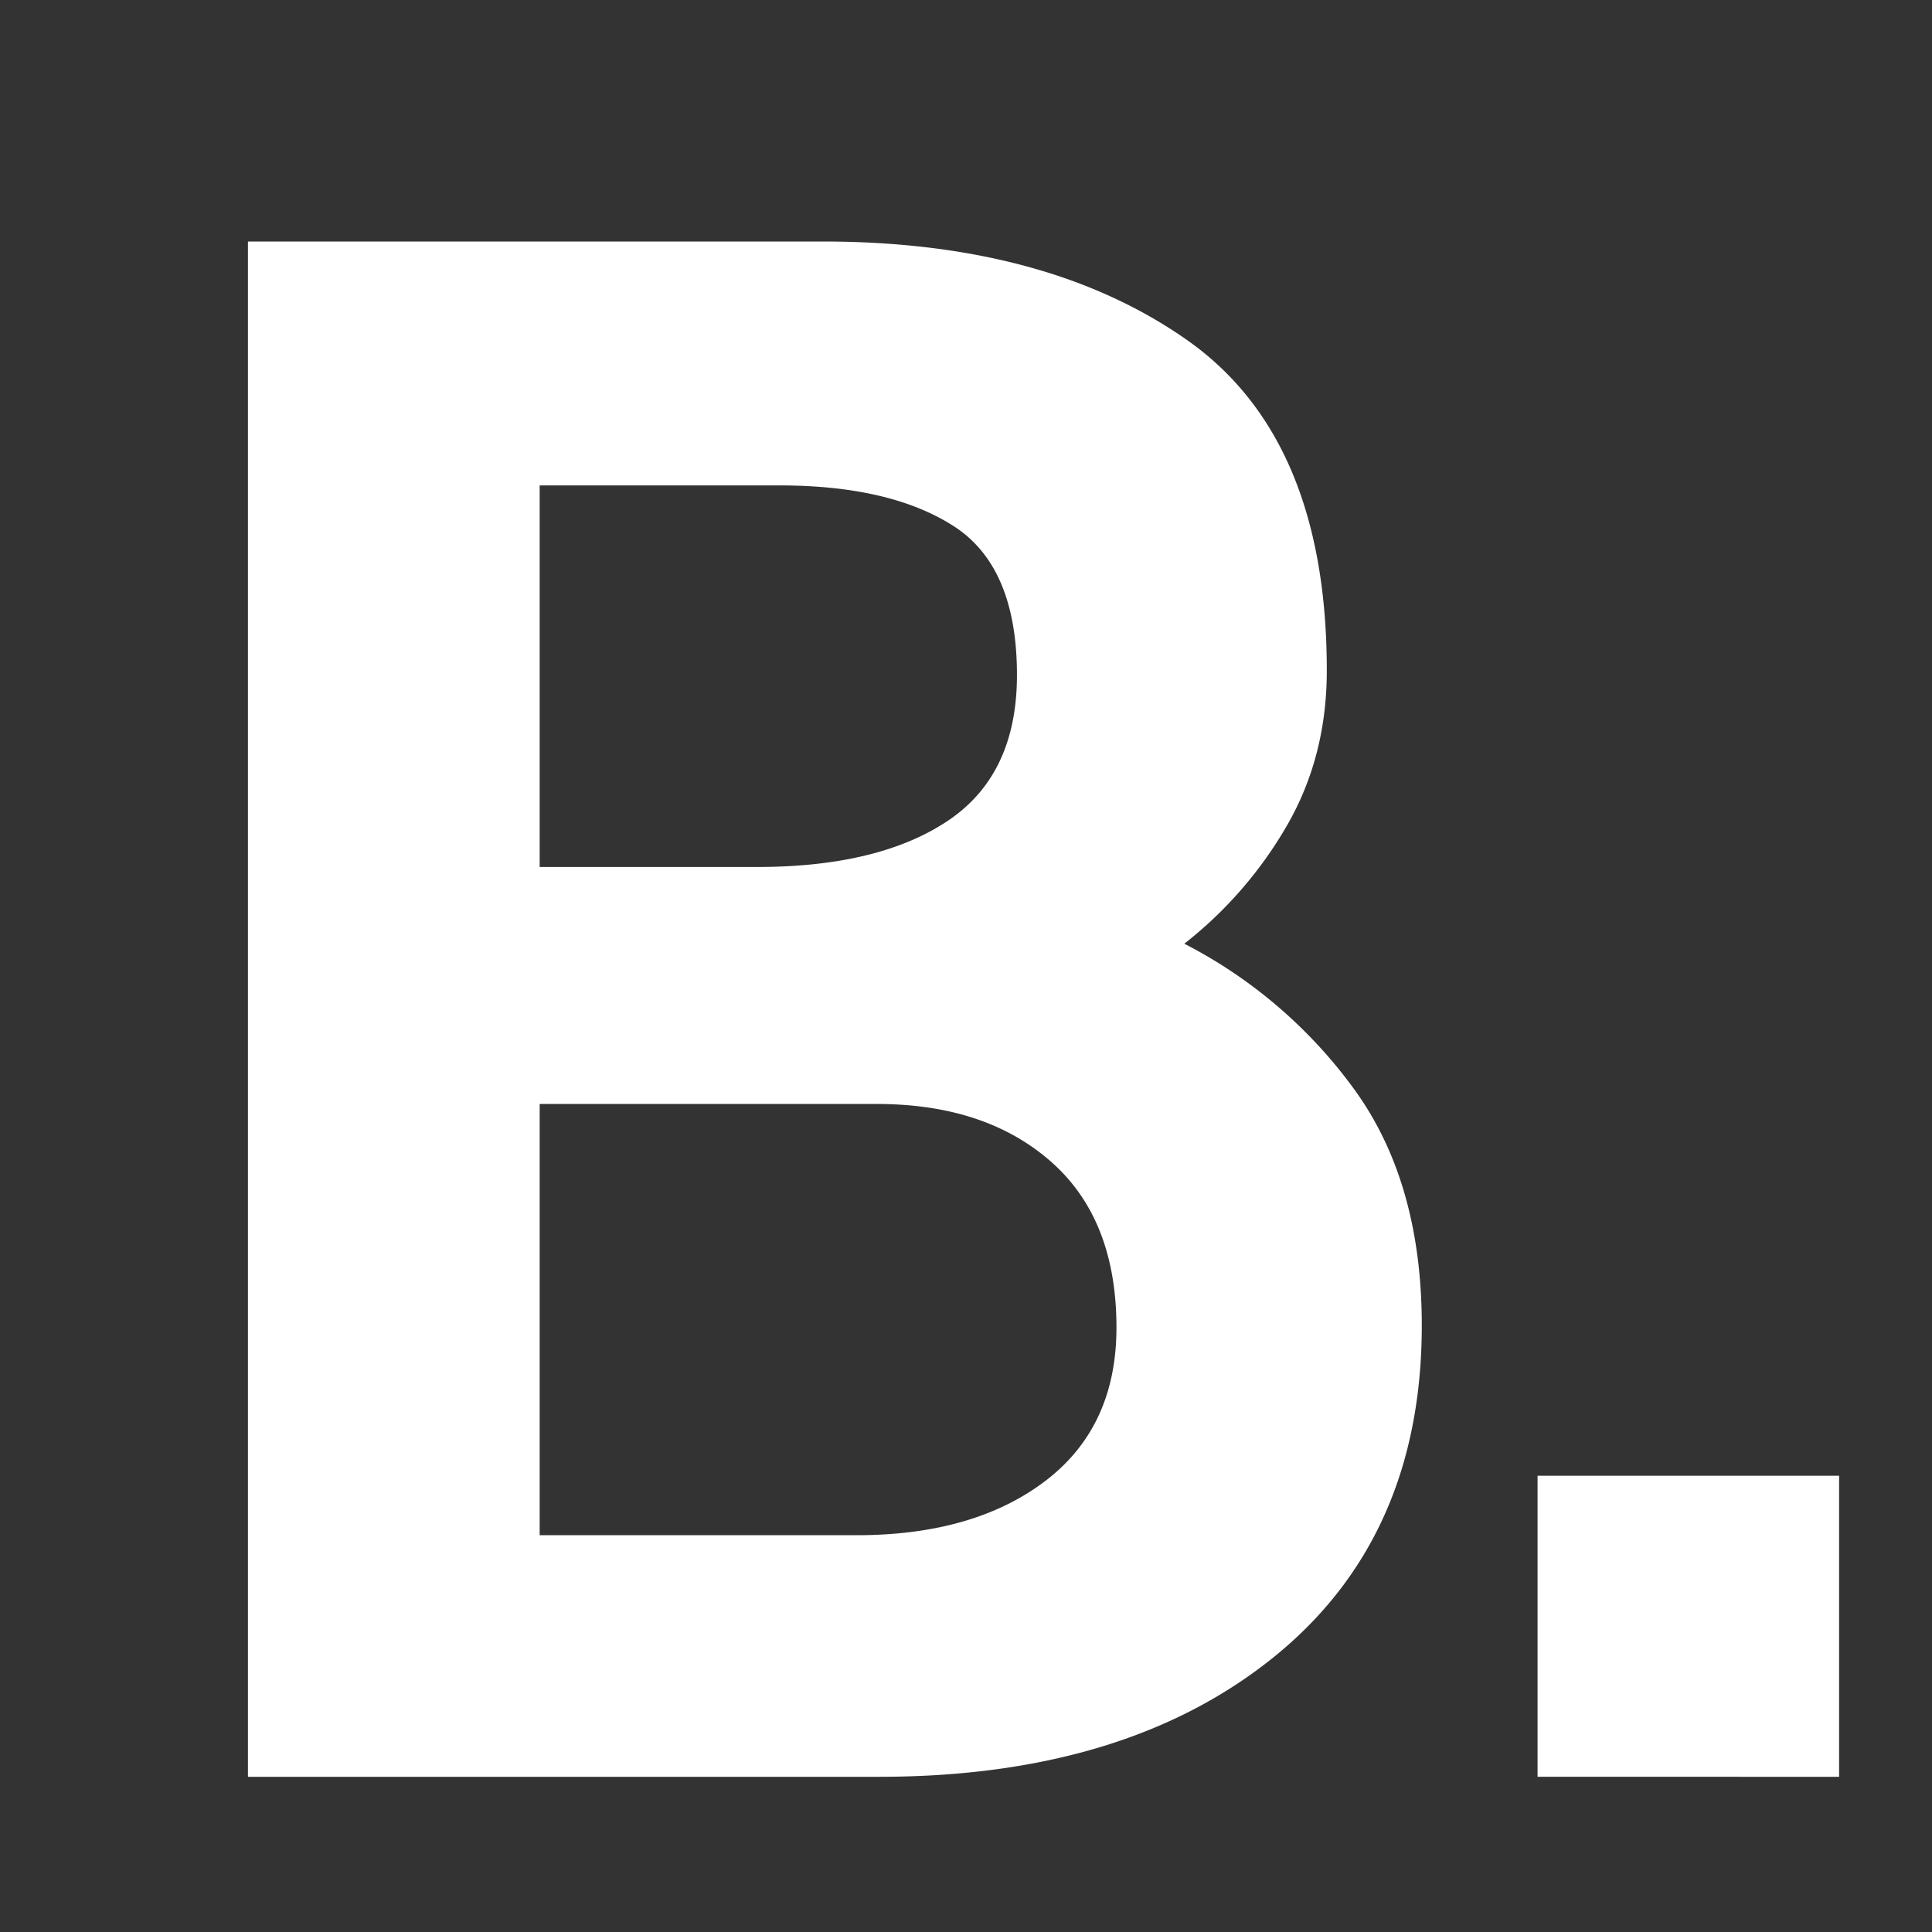 <svg xmlns="http://www.w3.org/2000/svg" width="24" height="24" fill="none"><rect width="100%" height="100%" fill="#333333" stroke="none"/><g clip-path="url(#a)"><g fill="#fff" clip-path="url(#b)"><path fill-rule="evenodd" d="M10.216 3q2.782 0 4.524 1.22t1.742 4.11q0 1.065-.492 1.92a5.1 5.1 0 0 1-1.278 1.473 6 6 0 0 1 2.121 1.823q.828 1.15.829 2.917 0 2.637-1.84 4.123-1.842 1.486-4.903 1.486H3.08V3zm.675 10.714H6.704v5.357h3.934q1.46 0 2.346-.673.885-.673.885-1.907 0-1.347-.815-2.062-.814-.715-2.163-.715M9.683 6.03H6.704v4.74h2.698q1.516 0 2.374-.575.857-.575.857-1.809 0-1.346-.787-1.851-.788-.505-2.163-.505" clip-rule="evenodd"/><path d="M22.846 22.072v-3.74H19.1v3.74z"/></g></g><defs><clipPath id="a"><path fill="#fff" d="M0 0h24v24H0z"/></clipPath><clipPath id="b"><path fill="#fff" d="M2 3h86.4v19.44H2z"/></clipPath></defs></svg>